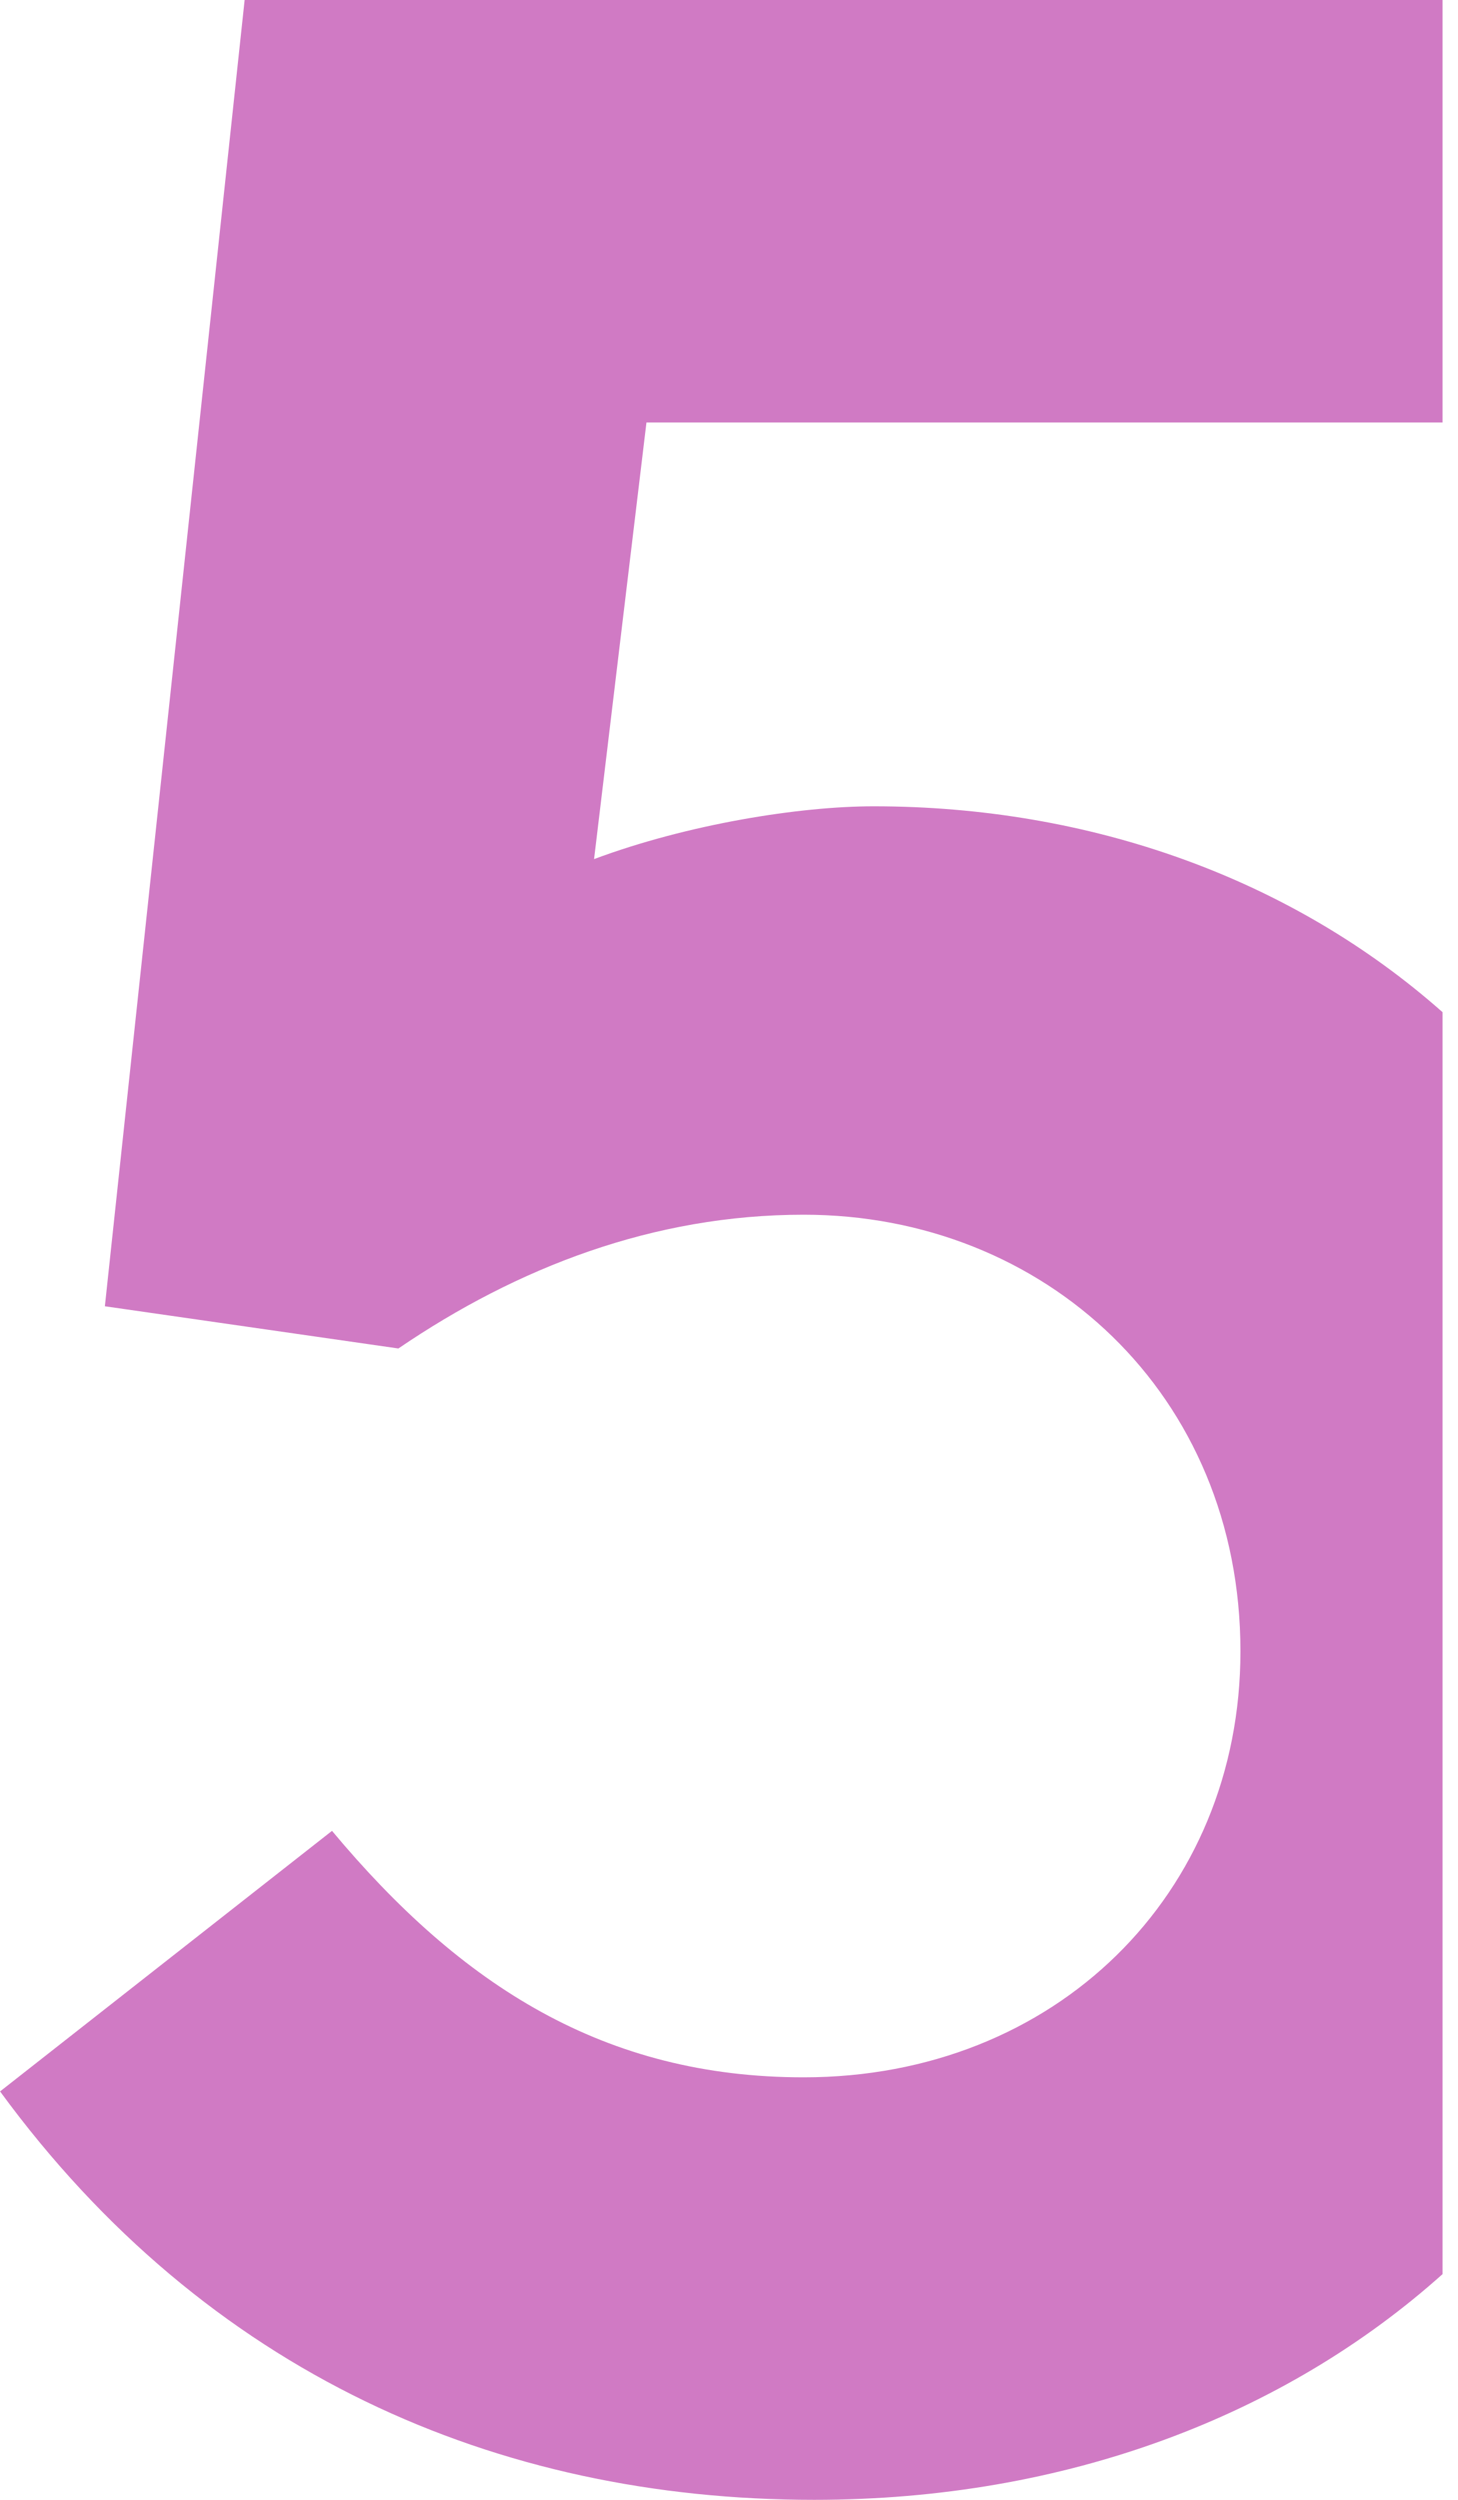 <svg width="42" height="72" viewBox="0 0 42 72" fill="none" xmlns="http://www.w3.org/2000/svg">
<g id="Numbers">
<path id="shape" d="M41.555 0H7.047L3.021 37.623L11.476 38.839C14.898 36.507 18.824 34.986 23.152 34.986C30.097 34.986 35.733 40.158 35.733 47.561C35.733 54.558 30.399 59.831 23.152 59.831C17.415 59.831 13.288 57.194 9.564 52.732L0.002 60.237C5.94 68.349 14.294 72 23.454 72C30.707 72 36.995 69.581 41.555 65.499V29.153C37.21 25.306 31.417 23.223 25.165 23.223C23.051 23.223 19.83 23.73 17.113 24.744L18.622 12.169H41.555V0Z" fill="#D07AC4"/>
</g>
</svg>
